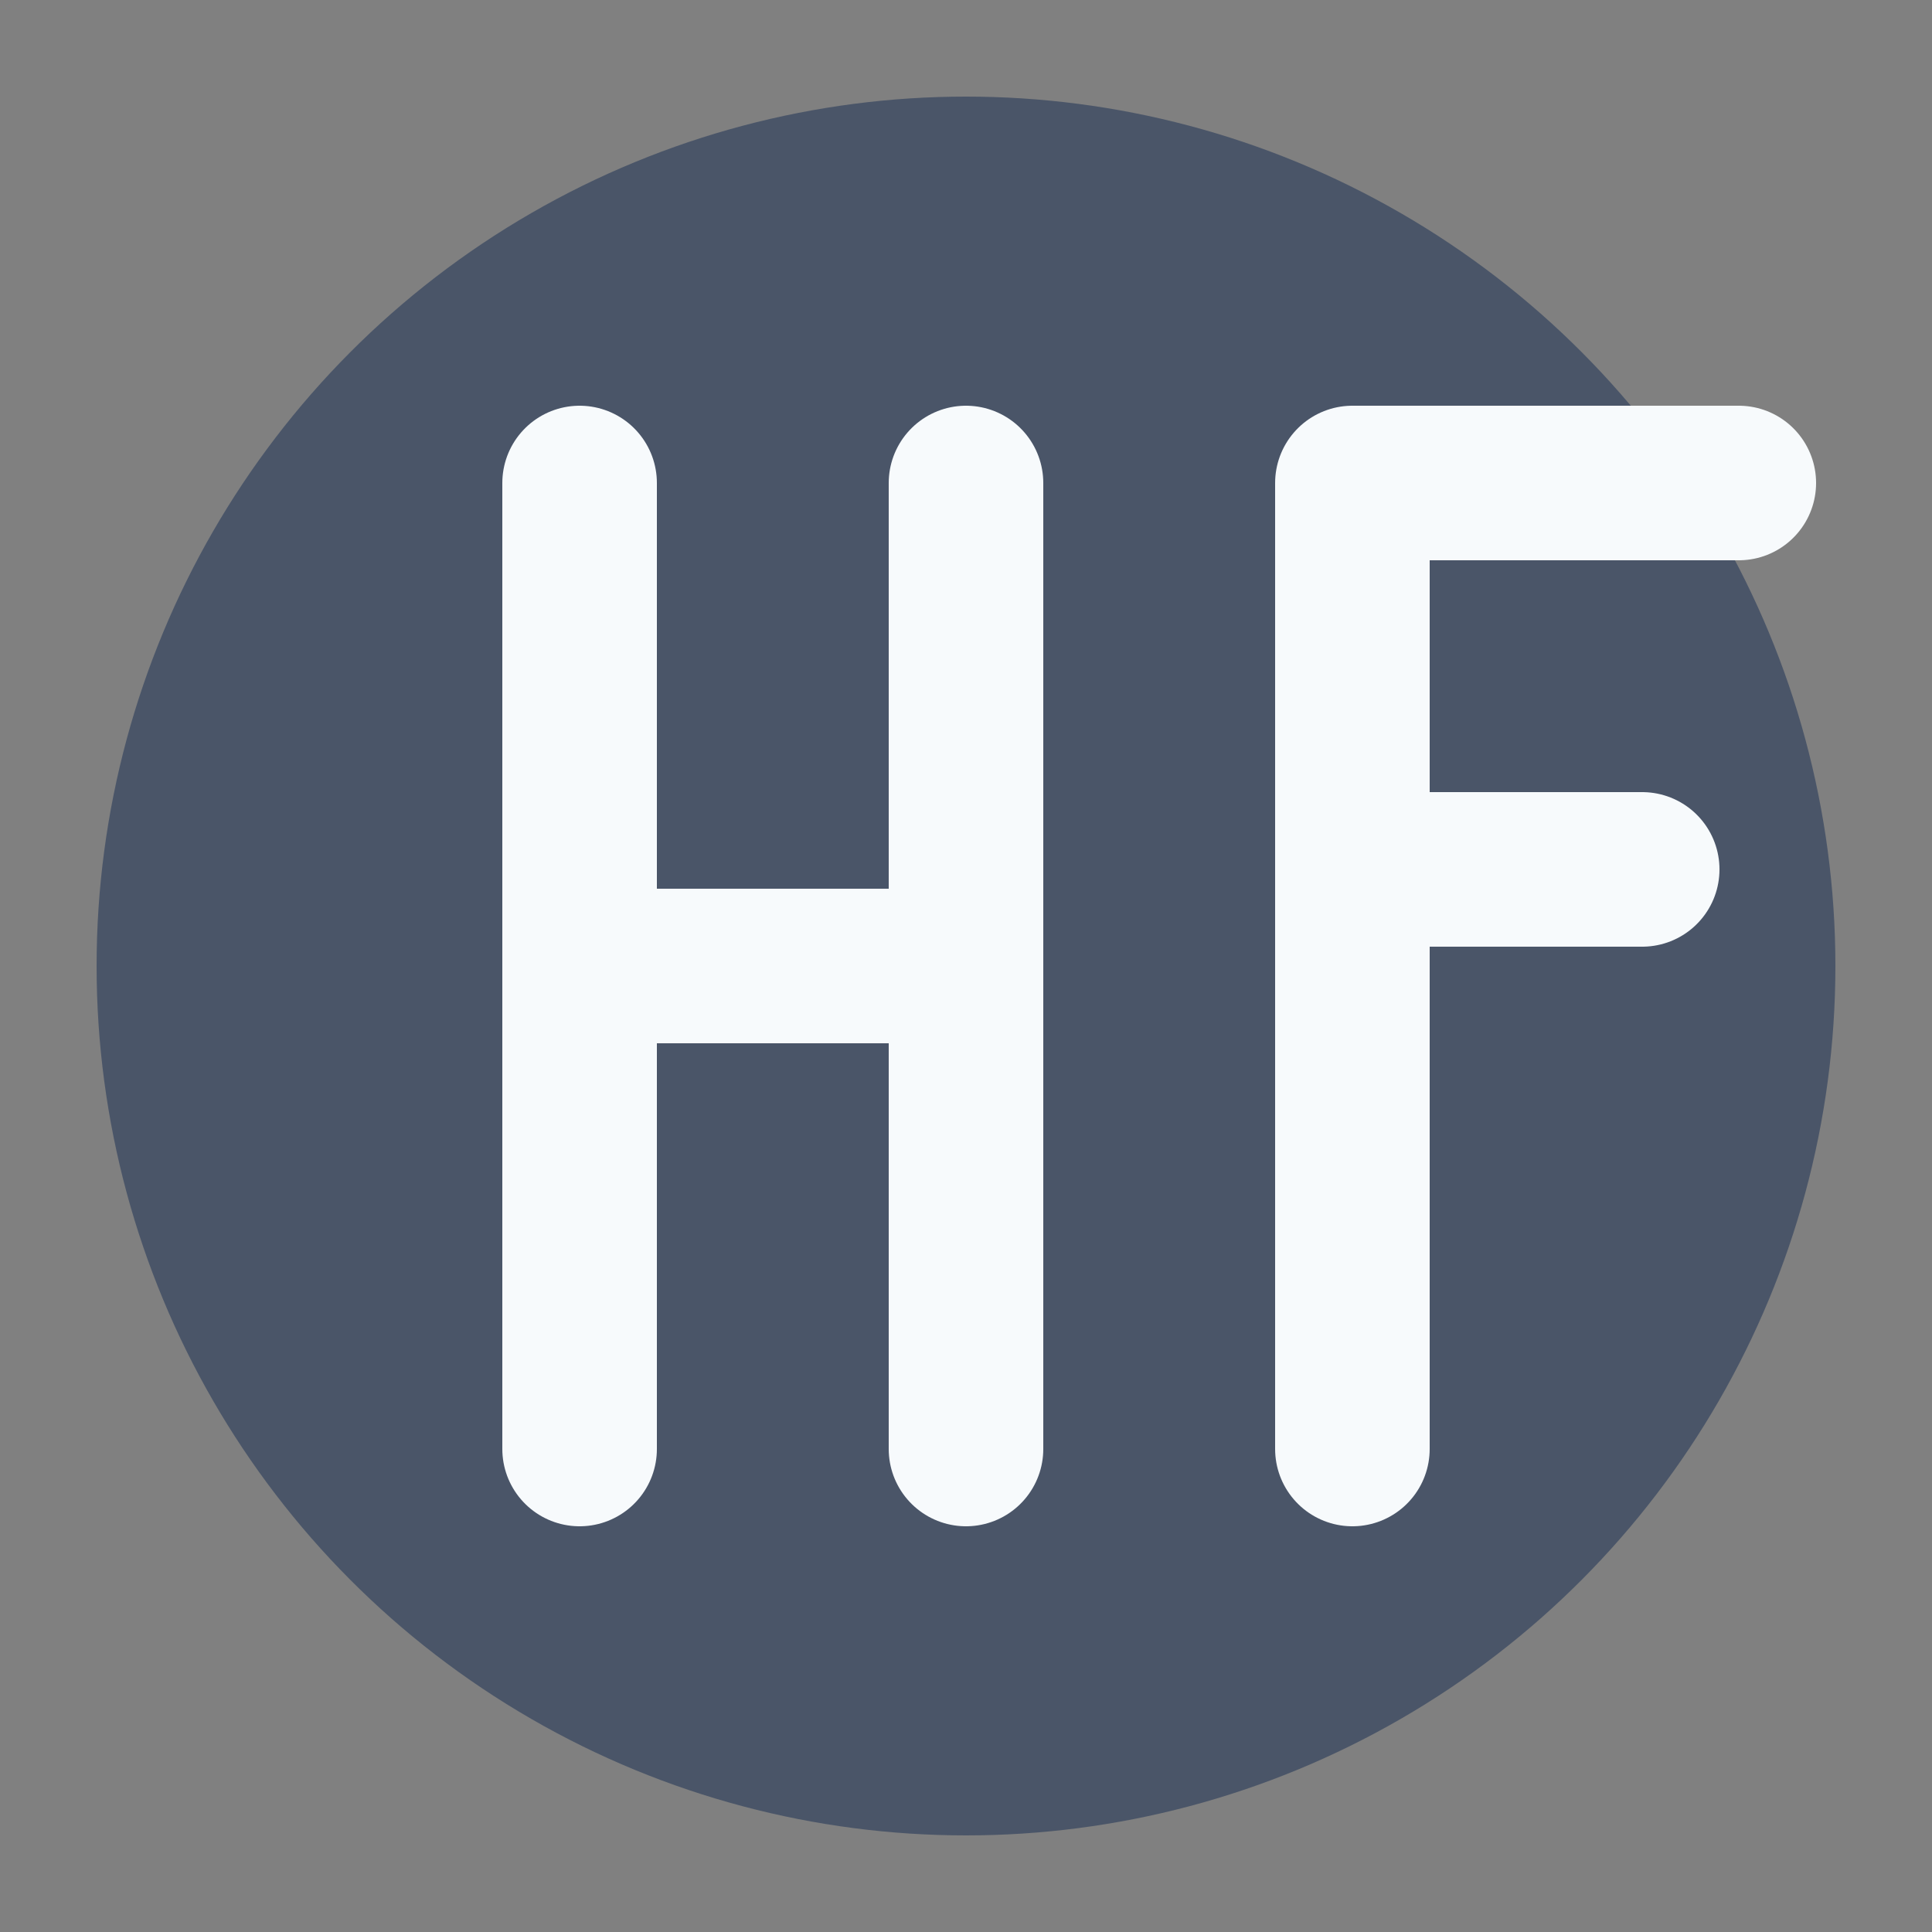 <svg xmlns="http://www.w3.org/2000/svg" viewBox="0 0 100 100" width="100" height="100">
  <rect x="0" y="0" width="100" height="100" fill="#808080" stroke="none"/>
  <!-- Background circle -->
  <circle cx="50" cy="50" r="45" fill="#4A5568" />
  <!-- H letter -->
  <path d="M30 25 L30 75 M30 50 L50 50 M50 25 L50 75" stroke="#F7FAFC" stroke-width="8" fill="none" stroke-linecap="round" stroke-linejoin="round" />
  <!-- F letter -->
  <path d="M70 25 L70 75 M70 25 L90 25 M70 45 L85 45" stroke="#F7FAFC" stroke-width="8" fill="none" stroke-linecap="round" stroke-linejoin="round" />
</svg>

